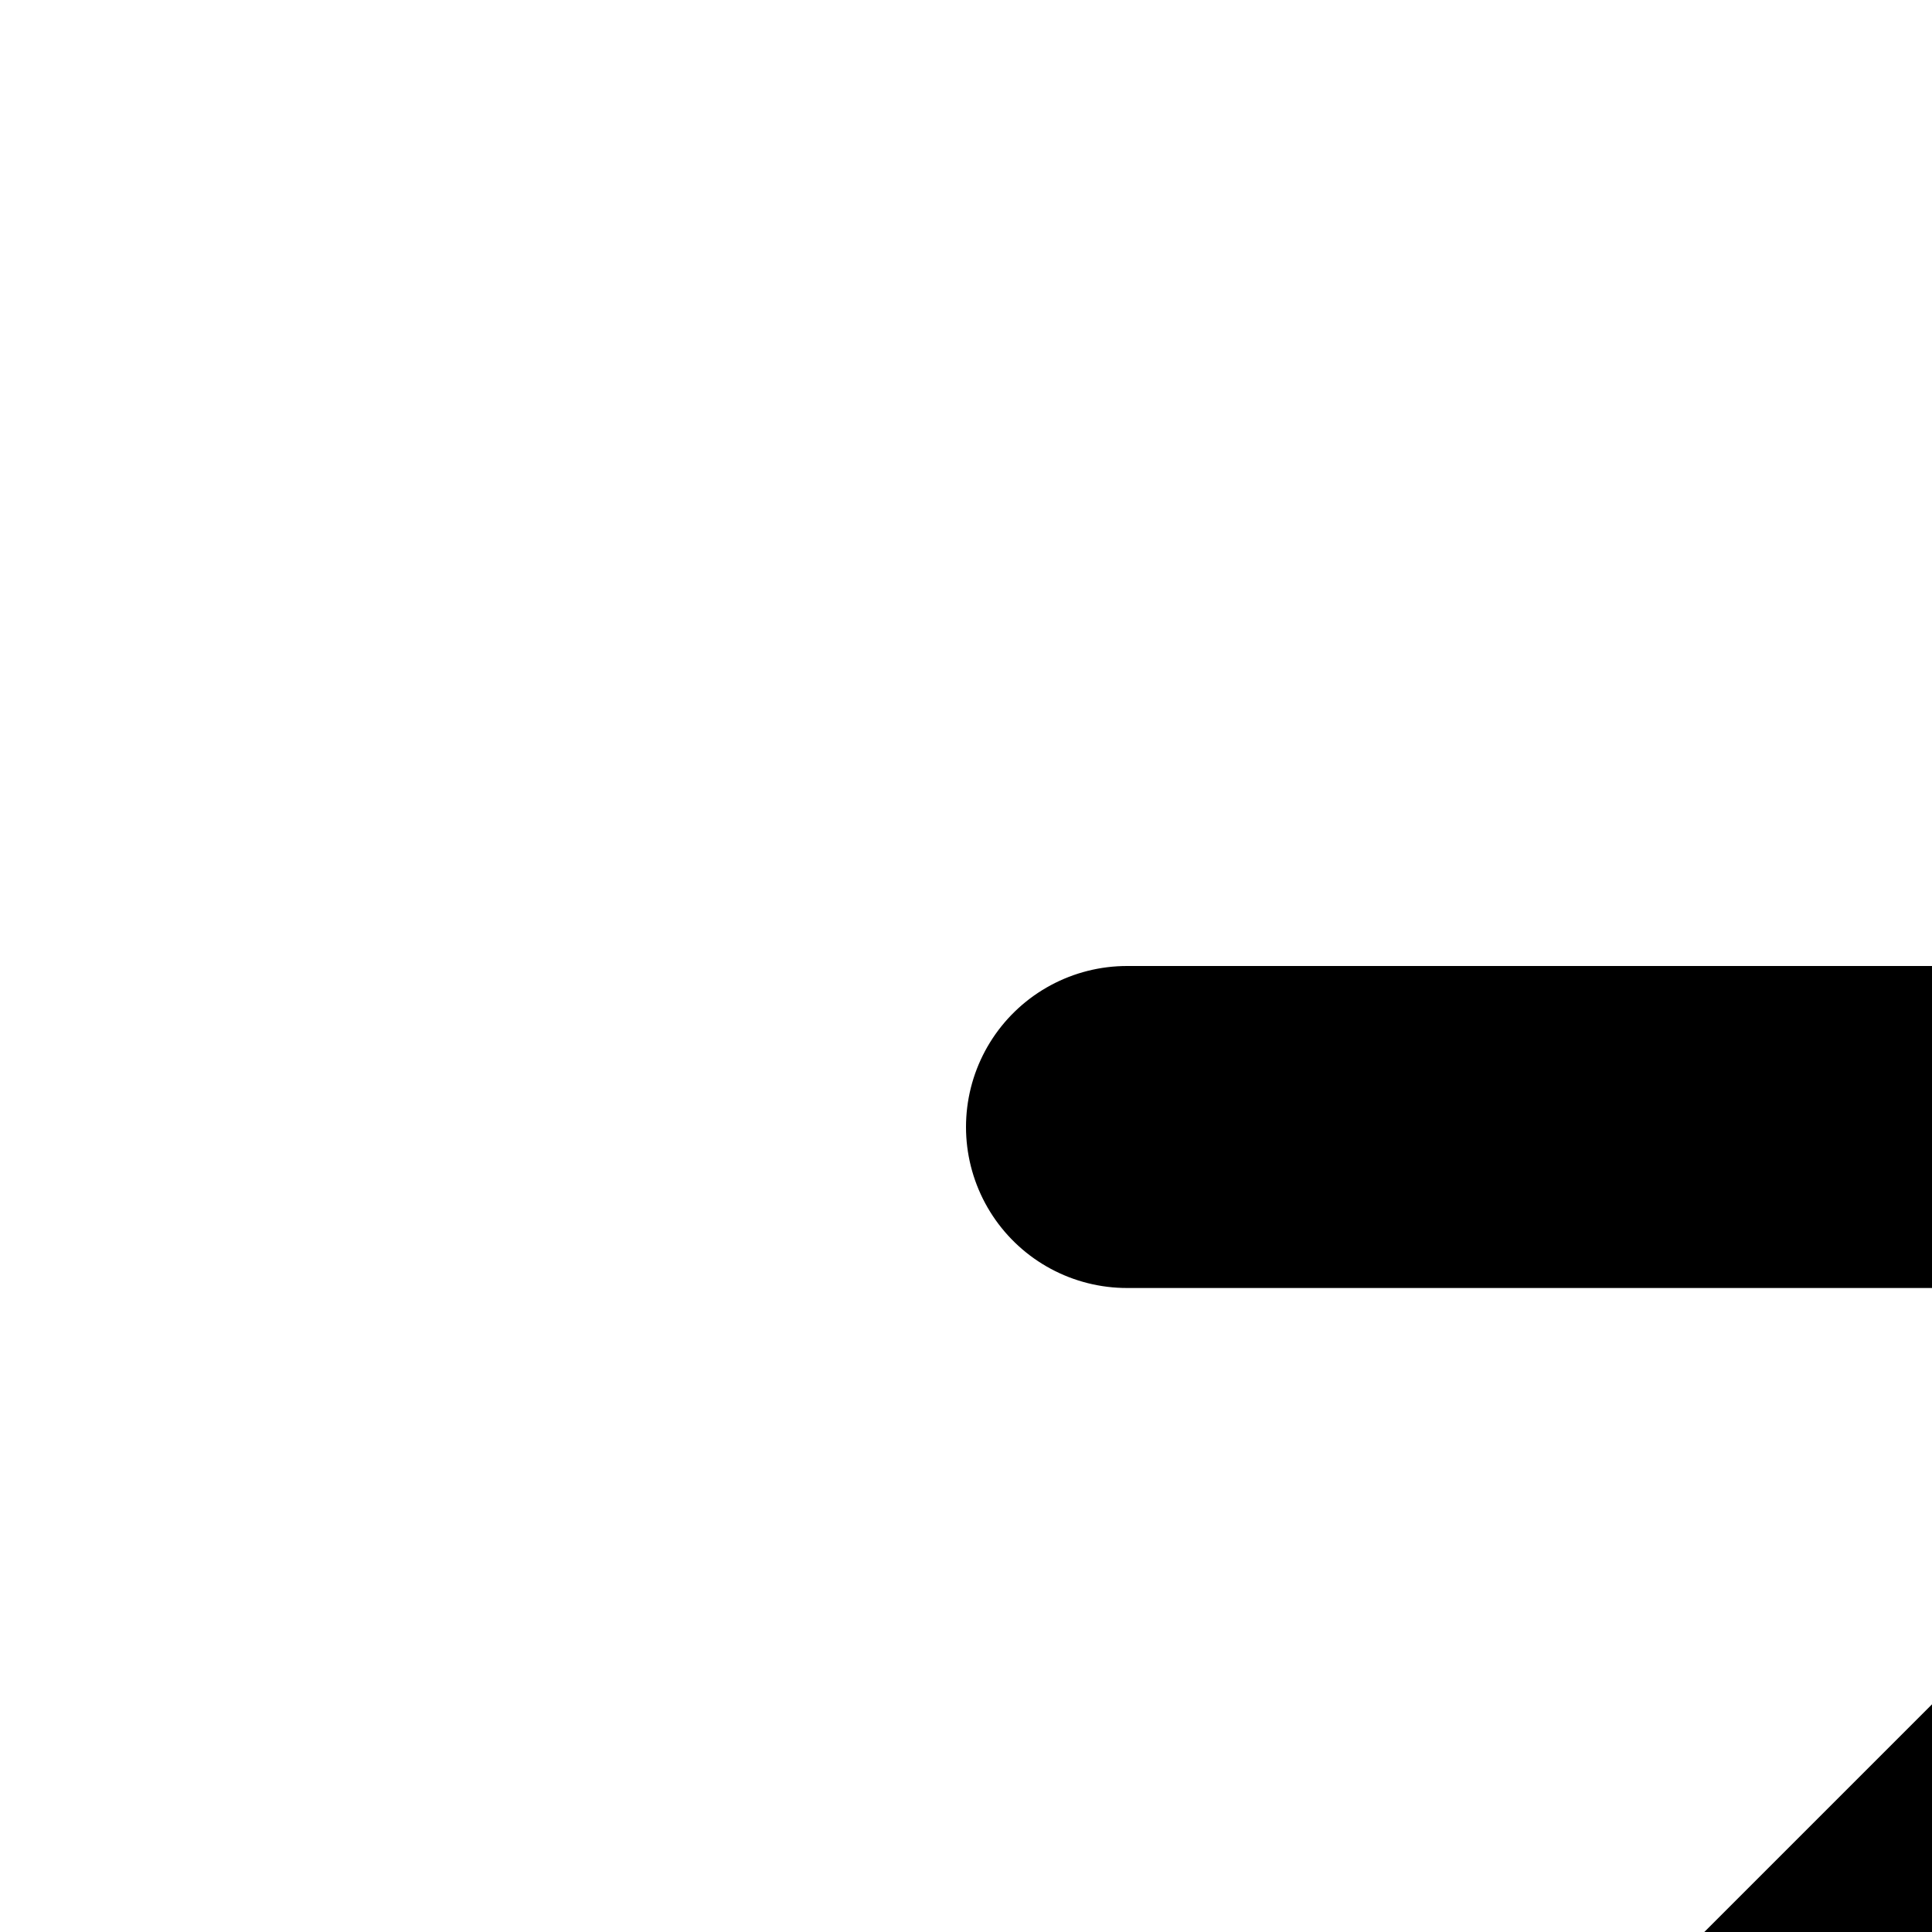 <svg class="lucide lucide-arrow-up-right text-interactive-link ml-0.5 flex-shrink-0 opacity-0 transition-opacity duration-200 group-hover:opacity-100" fill="none" height="12" stroke="currentColor" stroke-linecap="round" stroke-linejoin="round" stroke-width="2" viewbox="0 0 24 24" width="12" xmlns="http://www.w3.org/2000/svg"><path d="M7 7h10v10"></path><path d="M7 17 17 7"></path></svg>